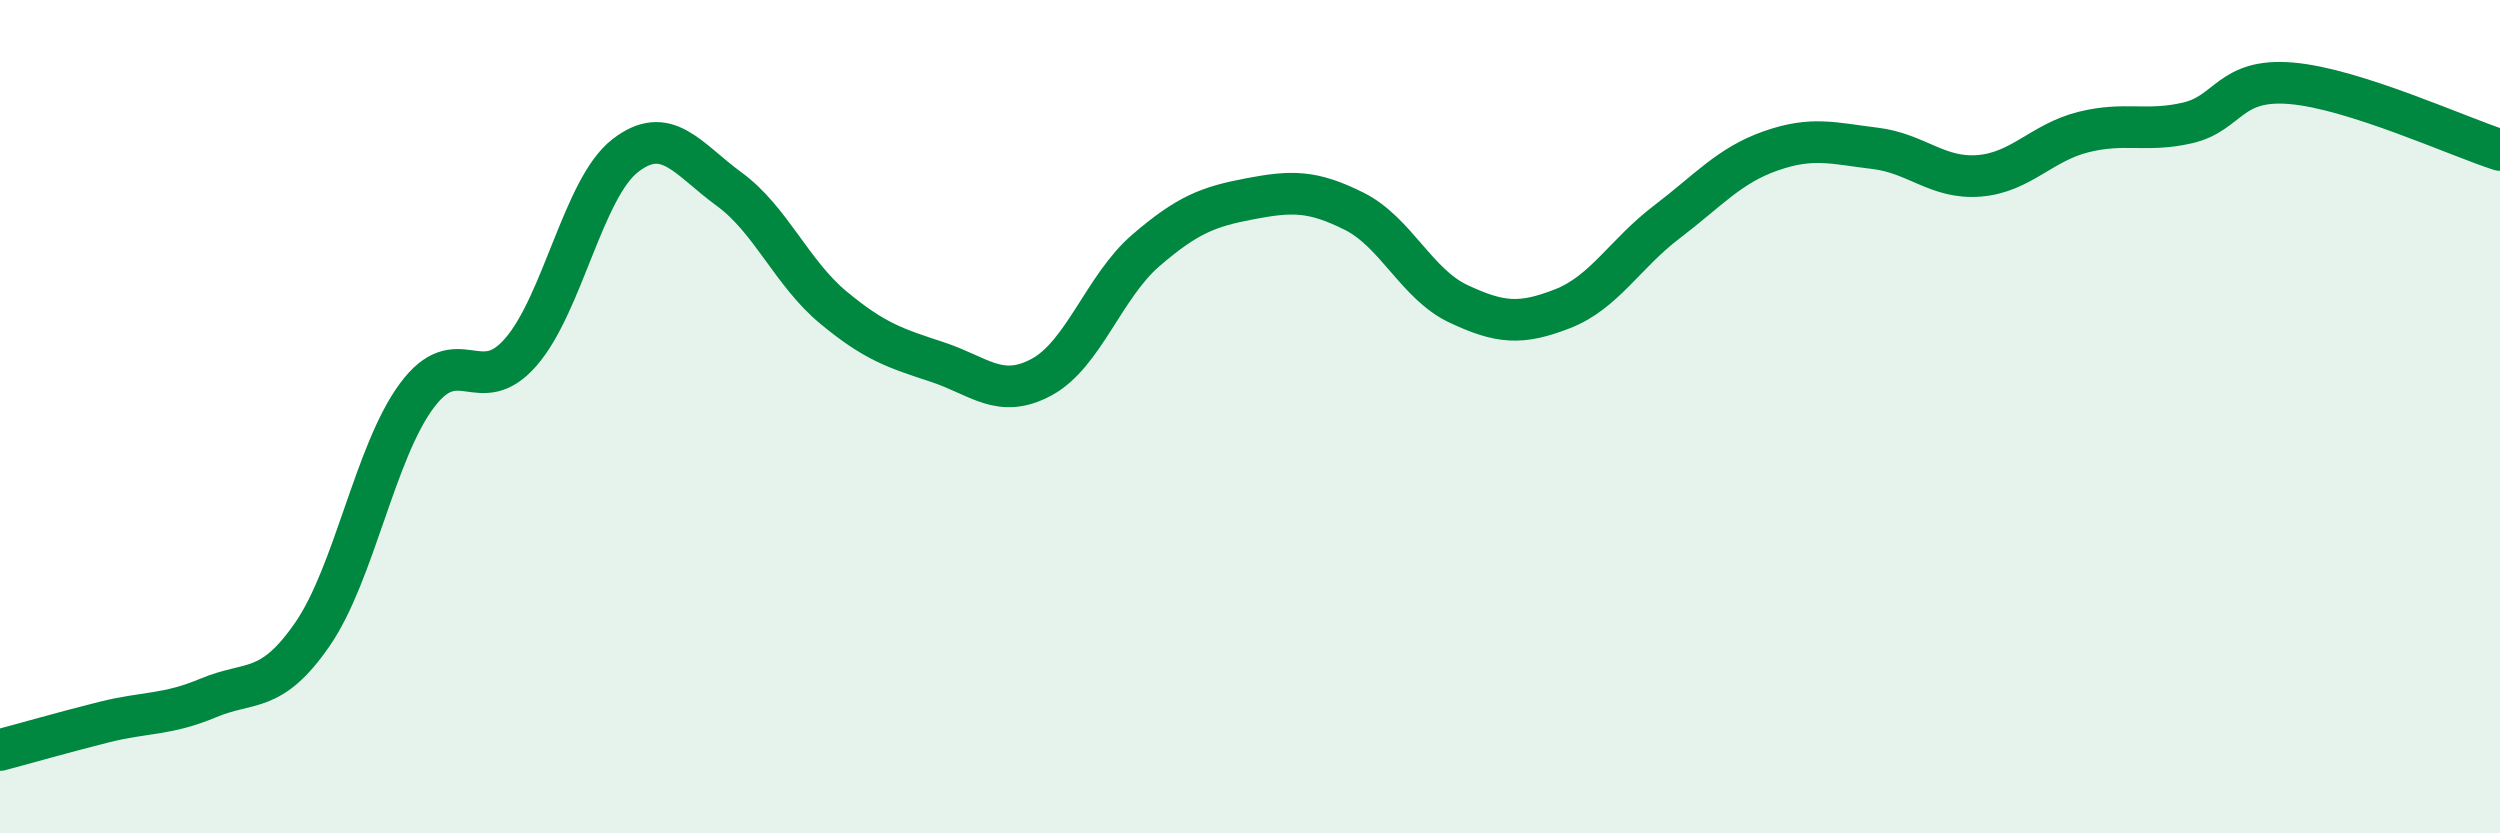 
    <svg width="60" height="20" viewBox="0 0 60 20" xmlns="http://www.w3.org/2000/svg">
      <path
        d="M 0,18 C 0.5,17.87 1.5,17.58 2.5,17.33 C 3.5,17.08 4,17.17 5,16.75 C 6,16.33 6.5,16.67 7.5,15.22 C 8.5,13.77 9,10.85 10,9.5 C 11,8.15 11.5,9.6 12.5,8.45 C 13.5,7.3 14,4.52 15,3.74 C 16,2.96 16.5,3.81 17.5,4.54 C 18.5,5.27 19,6.55 20,7.38 C 21,8.21 21.5,8.36 22.5,8.69 C 23.5,9.02 24,9.59 25,9.05 C 26,8.51 26.5,6.87 27.5,6.01 C 28.5,5.15 29,4.96 30,4.77 C 31,4.58 31.5,4.57 32.5,5.07 C 33.5,5.57 34,6.82 35,7.29 C 36,7.76 36.5,7.8 37.5,7.41 C 38.5,7.02 39,6.09 40,5.33 C 41,4.57 41.5,3.97 42.5,3.62 C 43.5,3.27 44,3.44 45,3.56 C 46,3.68 46.5,4.3 47.5,4.22 C 48.5,4.14 49,3.42 50,3.17 C 51,2.92 51.5,3.18 52.5,2.95 C 53.5,2.72 53.5,1.87 55,2 C 56.5,2.13 59,3.28 60,3.6L60 20L0 20Z"
        fill="#008740"
        opacity="0.1"
        stroke-linecap="round"
        stroke-linejoin="round"
      />
      <path
        d="M 0,18 C 0.5,17.87 1.5,17.58 2.5,17.33 C 3.5,17.08 4,17.17 5,16.75 C 6,16.33 6.5,16.67 7.5,15.22 C 8.5,13.77 9,10.85 10,9.5 C 11,8.15 11.5,9.6 12.5,8.45 C 13.5,7.3 14,4.52 15,3.74 C 16,2.96 16.5,3.81 17.5,4.54 C 18.5,5.27 19,6.55 20,7.38 C 21,8.21 21.5,8.36 22.5,8.69 C 23.5,9.02 24,9.59 25,9.05 C 26,8.51 26.5,6.87 27.5,6.01 C 28.5,5.15 29,4.96 30,4.77 C 31,4.58 31.5,4.57 32.5,5.07 C 33.5,5.57 34,6.82 35,7.29 C 36,7.76 36.5,7.8 37.5,7.41 C 38.5,7.02 39,6.09 40,5.33 C 41,4.57 41.5,3.97 42.5,3.62 C 43.5,3.27 44,3.44 45,3.56 C 46,3.68 46.5,4.3 47.5,4.22 C 48.5,4.14 49,3.42 50,3.17 C 51,2.92 51.5,3.18 52.5,2.95 C 53.5,2.72 53.5,1.87 55,2 C 56.5,2.13 59,3.28 60,3.6"
        stroke="#008740"
        stroke-width="1"
        fill="none"
        stroke-linecap="round"
        stroke-linejoin="round"
      />
    </svg>
  